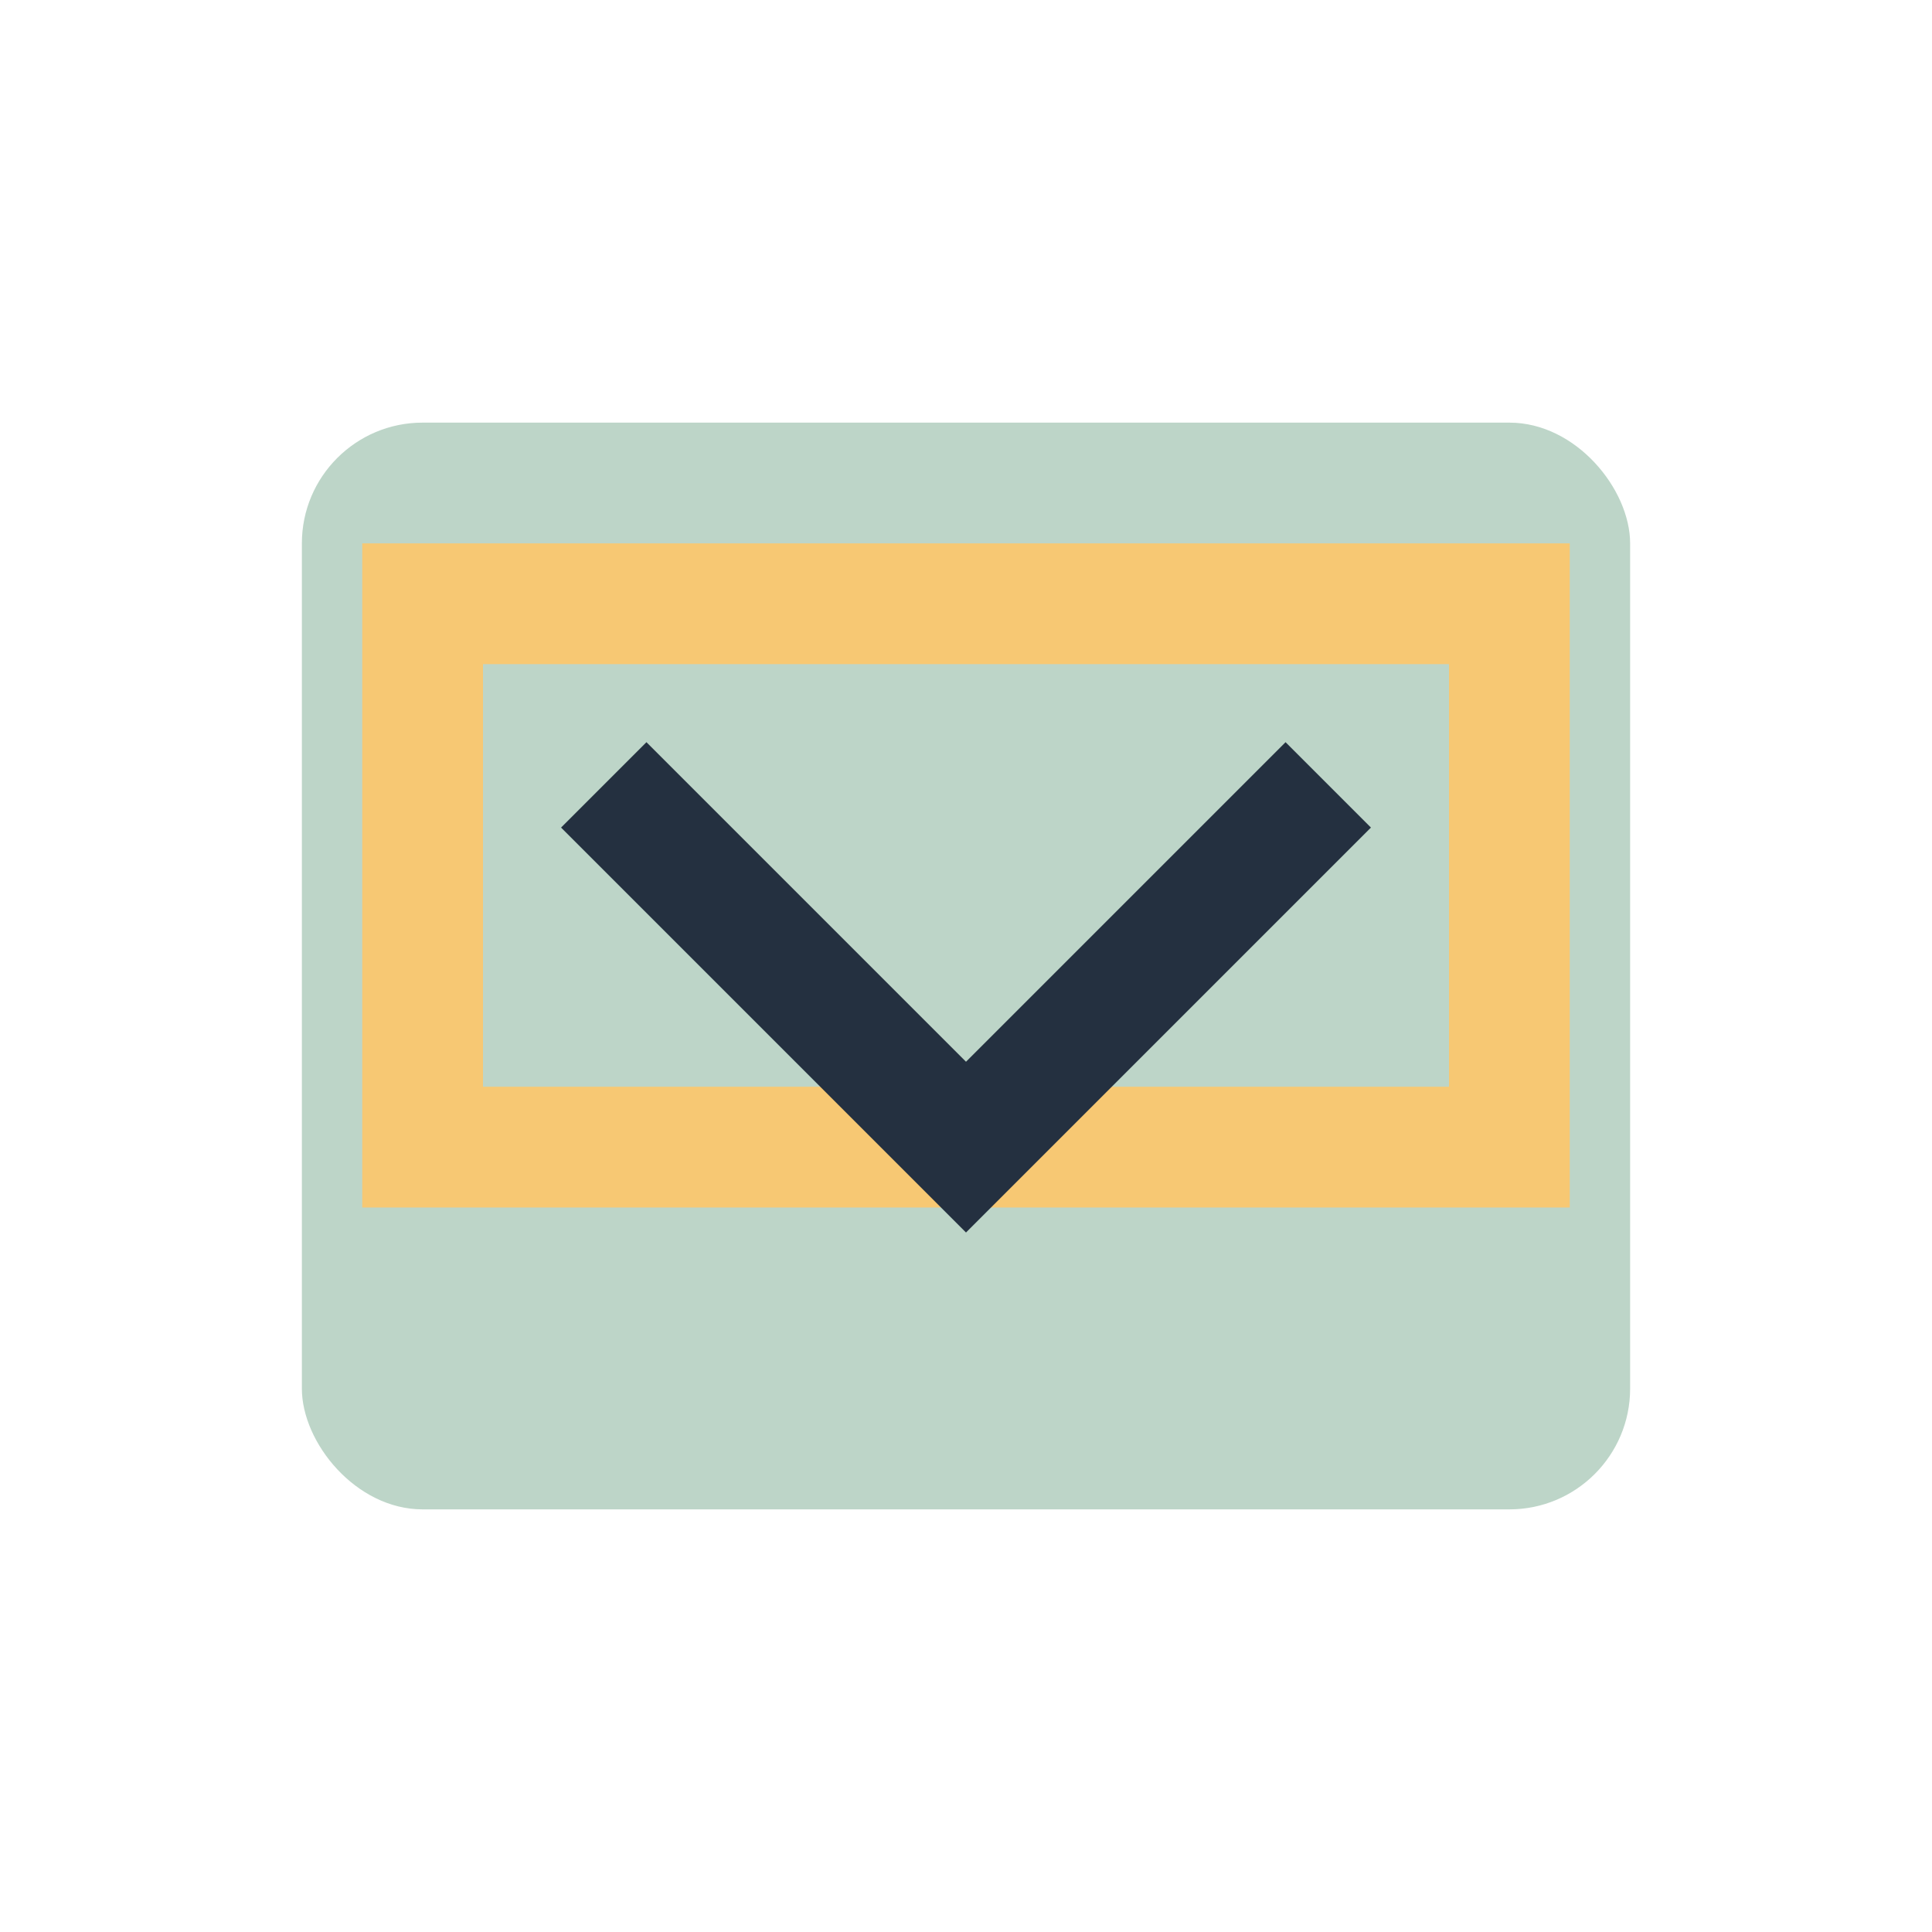 <?xml version="1.0" encoding="UTF-8"?>
<svg xmlns="http://www.w3.org/2000/svg" width="32" height="32" viewBox="0 0 32 32"><rect x="5" y="7" width="22" height="18" rx="2" fill="#BDD5C8"/><rect x="7" y="10" width="18" height="9" fill="none" stroke="#F7C873" stroke-width="2"/><path d="M10 13l6 6 6-6" fill="none" stroke="#243040" stroke-width="2"/></svg>